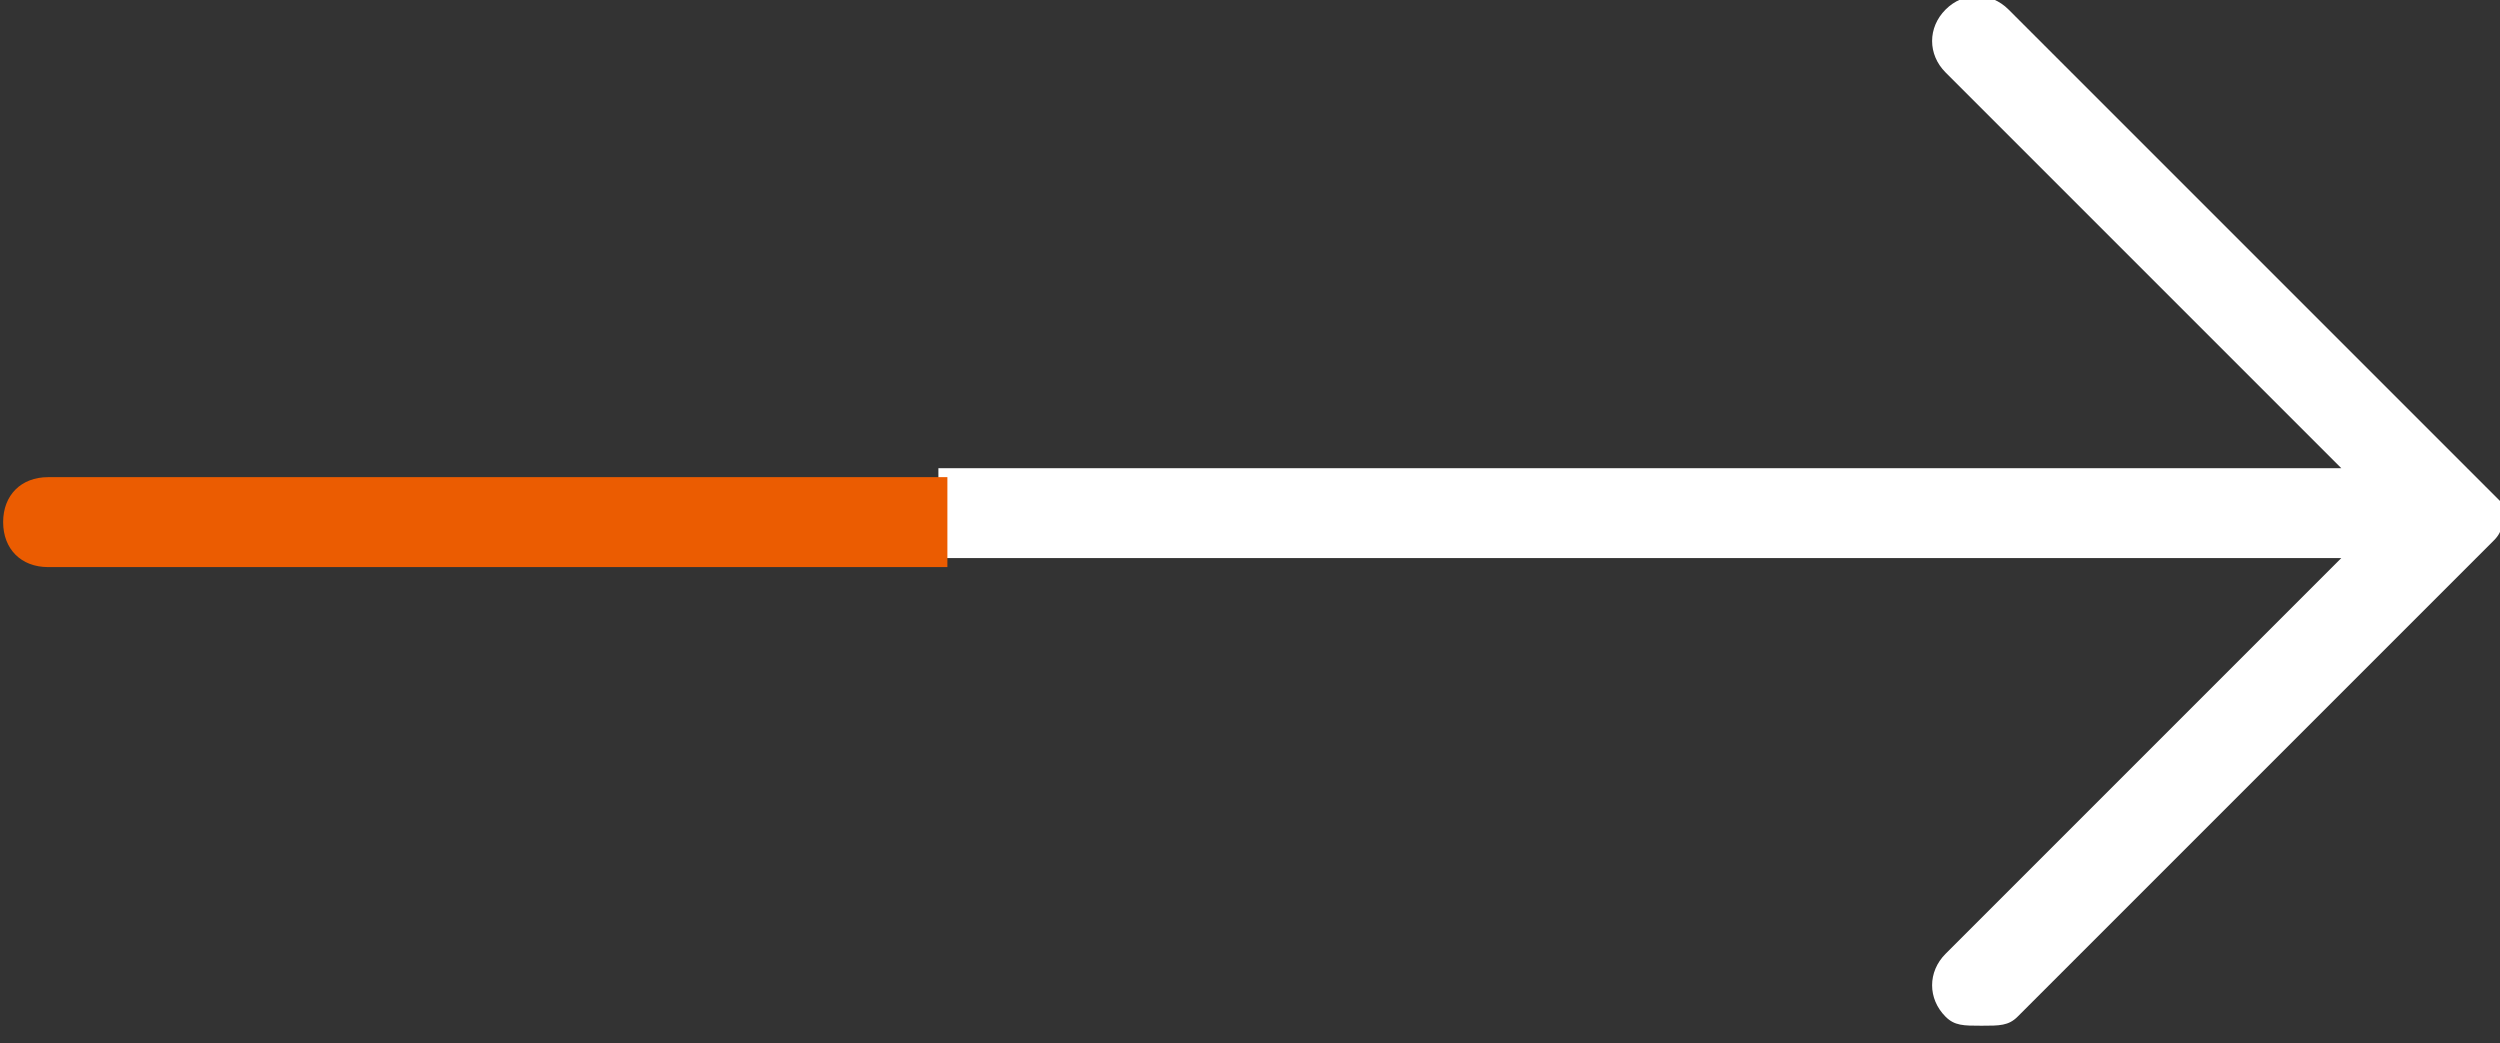 <?xml version="1.0" encoding="utf-8"?>
<!-- Generator: Adobe Illustrator 26.0.3, SVG Export Plug-In . SVG Version: 6.00 Build 0)  -->
<svg version="1.1" id="レイヤー_1" xmlns="http://www.w3.org/2000/svg" xmlns:xlink="http://www.w3.org/1999/xlink" x="0px"
	 y="0px" viewBox="0 0 27.8 11.6" style="enable-background:new 0 0 27.8 11.6;" xml:space="preserve">
<rect x="0" y="0" width="27.8" height="11.6" fill="#333333" stroke="none"/>
<style type="text/css">
	.st0{fill:#FFFFFF;}
	.st1{fill:#EB5C01;}
</style>
<g id="グループ_114" transform="translate(-1692.065 277.006)">
	<path class="st0" d="M1719.7-271.6l-5.3-5.3c-0.2-0.2-0.5-0.2-0.7,0c-0.2,0.2-0.2,0.5,0,0.7l4.4,4.4h-15.6v1h15.6l-4.4,4.4
		c-0.2,0.2-0.2,0.5,0,0.7c0.1,0.1,0.2,0.1,0.4,0.1s0.3,0,0.4-0.1l5.3-5.3c0.1-0.1,0.1-0.2,0.1-0.4
		C1719.9-271.4,1719.8-271.5,1719.7-271.6z"/>
	<path class="st1" d="M1702.6-270.7v-1h-10c-0.3,0-0.5,0.2-0.5,0.5s0.2,0.5,0.5,0.5H1702.6z"/>
</g>
</svg>
